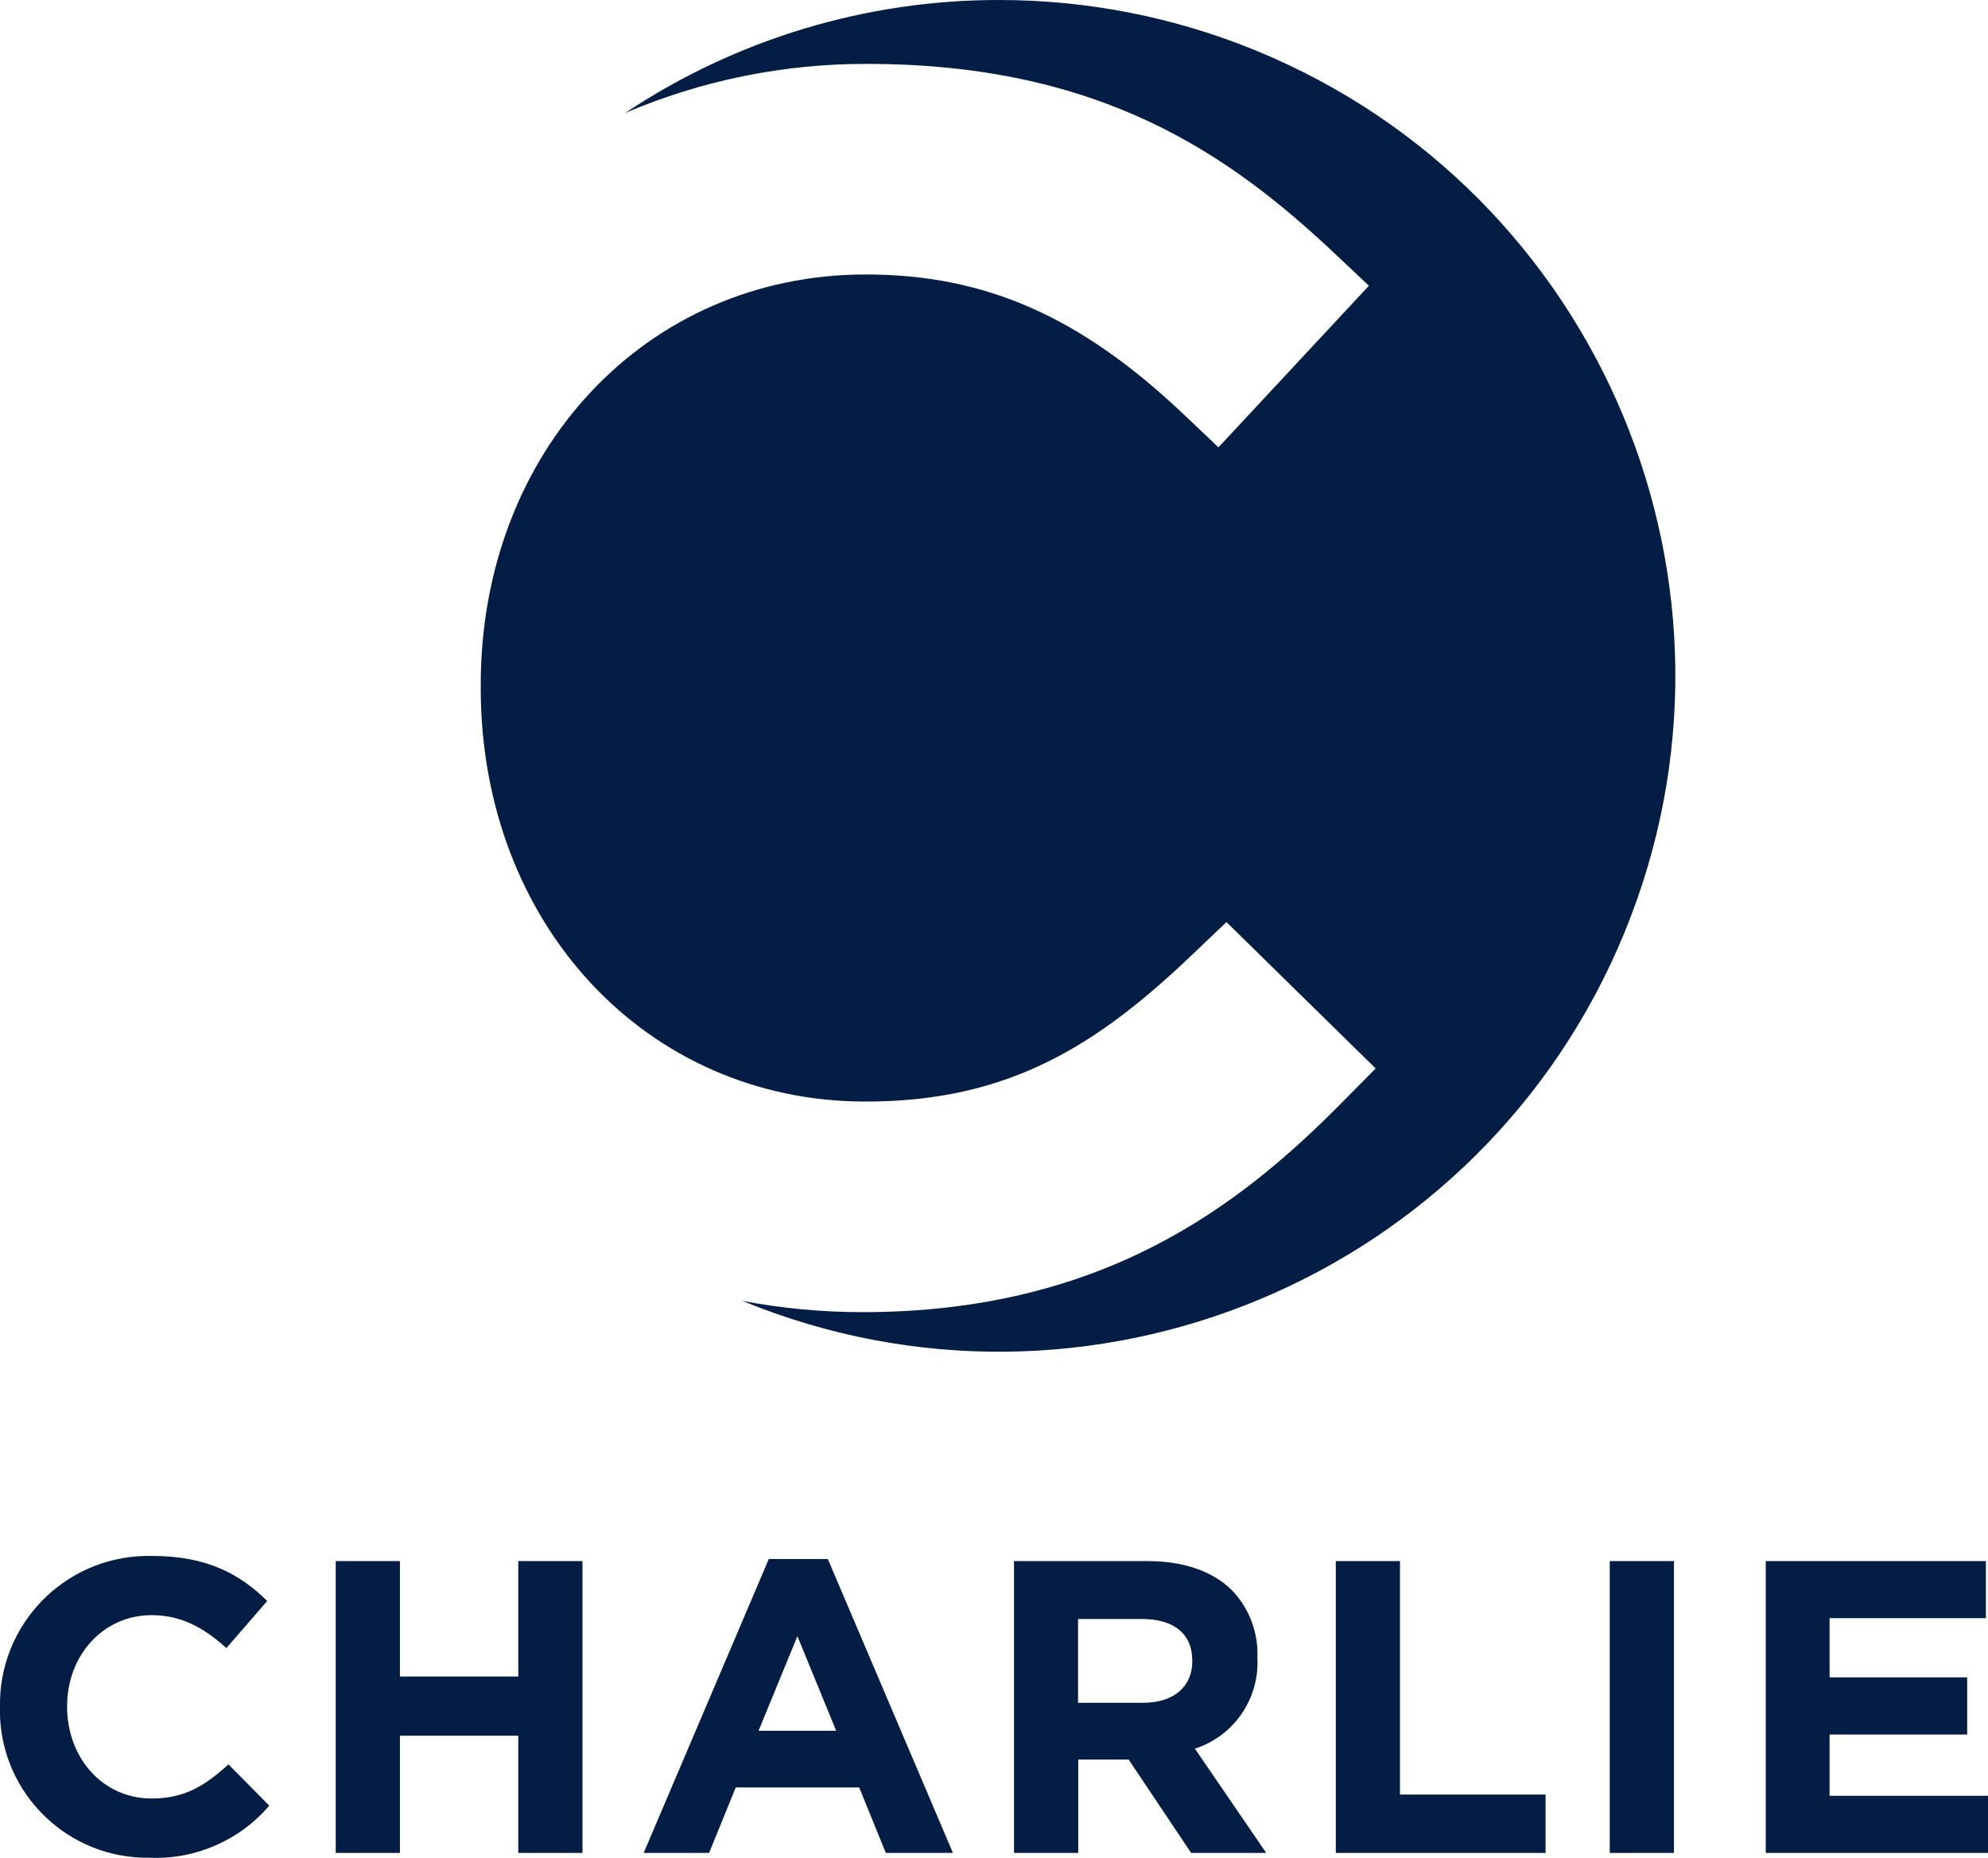 <?xml version="1.0" encoding="UTF-8"?>
<svg id="Ebene_1" xmlns="http://www.w3.org/2000/svg" version="1.1" viewBox="0 0 211.81 198">
  <!-- Generator: Adobe Illustrator 29.1.0, SVG Export Plug-In . SVG Version: 2.1.0 Build 142)  -->
  <defs>
    <style>
      .st0 {
        fill: #031d44;
      }
    </style>
  </defs>
  <g id="Gruppe_100">
    <g id="Gruppe_1">
      <path id="Pfad_1" class="st0" d="M0,181.99v-.09c-.16-8.73,6.79-15.93,15.52-16.09.23,0,.46,0,.69,0,5.86,0,9.37,1.95,12.26,4.8l-4.35,5.02c-2.4-2.18-4.84-3.51-7.95-3.51-5.24,0-9.02,4.35-9.02,9.68v.09c0,5.33,3.69,9.77,9.02,9.77,3.55,0,5.73-1.42,8.17-3.64l4.35,4.4c-3.17,3.71-7.87,5.76-12.75,5.55-8.67.14-15.81-6.78-15.95-15.45,0-.18,0-.37,0-.55Z"/>
      <path id="Pfad_2" class="st0" d="M35.77,166.36h6.84v12.3h12.61v-12.3h6.84v31.1h-6.84v-12.49h-12.61v12.49h-6.84v-31.1Z"/>
      <path id="Pfad_3" class="st0" d="M81.89,166.14h6.31l13.33,31.32h-7.15l-2.84-6.98h-13.15l-2.84,6.98h-6.97l13.33-31.32ZM89.09,184.44l-4.13-10.08-4.14,10.08h8.27Z"/>
      <path id="Pfad_4" class="st0" d="M108.02,166.36h14.22c3.95,0,7.02,1.11,9.06,3.15,1.81,1.91,2.77,4.48,2.67,7.11v.09c.21,4.35-2.52,8.3-6.66,9.64l7.6,11.11h-8l-6.66-9.95h-5.37v9.95h-6.84v-31.1ZM121.79,181.46c3.33,0,5.24-1.78,5.24-4.4v-.09c0-2.93-2.04-4.44-5.37-4.44h-6.8v8.93h6.93Z"/>
      <path id="Pfad_5" class="st0" d="M142.32,166.36h6.84v24.88h15.51v6.22h-22.35v-31.1Z"/>
      <path id="Pfad_6" class="st0" d="M171.51,166.36h6.84v31.1h-6.84v-31.1Z"/>
      <path id="Pfad_7" class="st0" d="M188.13,166.36h23.46v6.08h-16.66v6.31h14.66v6.09h-14.66v6.53h16.88v6.09h-23.68v-31.1Z"/>
    </g>
    <path id="Pfad_8" class="st0" d="M106.47,0c-14.18-.02-28.05,4.17-39.86,12.04,8.15-3.48,16.93-5.26,25.79-5.23,24.93,0,38.68,9.72,49.82,20.22l3.63,3.42-16.03,17.22-3.68-3.49c-11.02-10.46-21.17-14.93-33.91-14.93-23.38,0-41.01,18.8-41.01,43.73v.34c0,25.12,17.63,44.07,41.01,44.07,15.33,0,24.73-6.03,34.92-15.77l3.52-3.36,15.9,15.6-3.54,3.58c-10.92,11.07-25.54,22.39-51.14,22.39-4.29,0-8.57-.4-12.79-1.2,36.79,15.11,78.87-2.46,93.98-39.26,15.11-36.79-2.46-78.87-39.26-93.98C125.15,1.83,115.85,0,106.47,0Z"/>
  </g>
</svg>